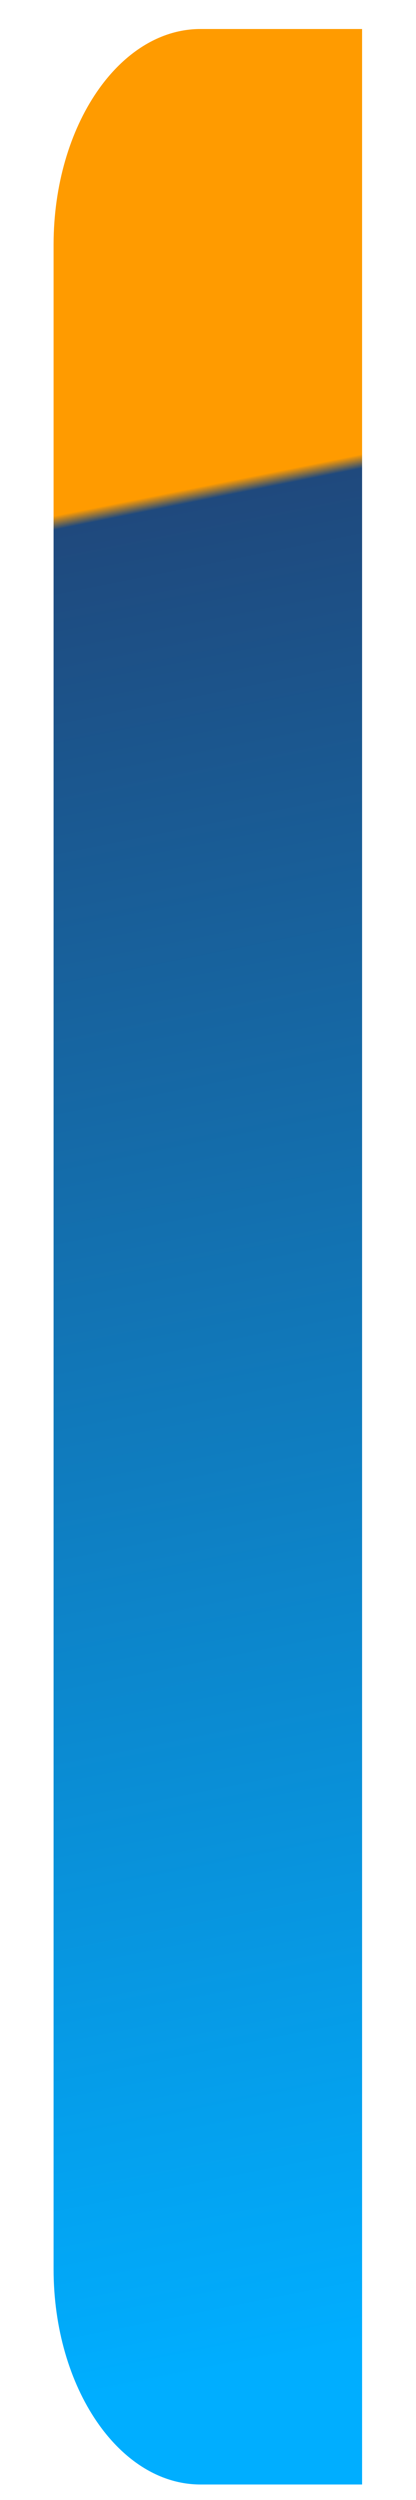 <?xml version="1.0" encoding="utf-8"?>
<!-- Generator: Adobe Illustrator 27.2.0, SVG Export Plug-In . SVG Version: 6.00 Build 0)  -->
<svg version="1.1" id="Layer_1" xmlns="http://www.w3.org/2000/svg" xmlns:xlink="http://www.w3.org/1999/xlink" x="0px" y="0px"
	 viewBox="0 0 25 150" style="enable-background:new 0 0 25 150;" xml:space="preserve">
<style type="text/css">
	.st0{fill:url(#Path_1295_00000103261843557132311520000007236280644803442837_);}
</style>
<linearGradient id="Path_1295_00000150072195956061744380000001177833691096769697_" gradientUnits="userSpaceOnUse" x1="14.561" y1="149.073" x2="14.583" y2="148.222" gradientTransform="matrix(21 0 0 -166.927 -293.5 24885.977)">
	<stop  offset="0" style="stop-color:#FF9B00"/>
	<stop  offset="0.187" style="stop-color:#FF9B00"/>
	<stop  offset="0.193" style="stop-color:#1F497D"/>
	<stop  offset="1" style="stop-color:#00AEFF"/>
</linearGradient>
<path id="Path_1295" style="fill:url(#Path_1295_00000150072195956061744380000001177833691096769697_);" d="M12.05,1.74h9.71
	v147.33h-9.71c-4.87,0-8.83-5.79-8.83-12.92V14.66C3.23,7.53,7.18,1.74,12.05,1.74z"/>
</svg>
